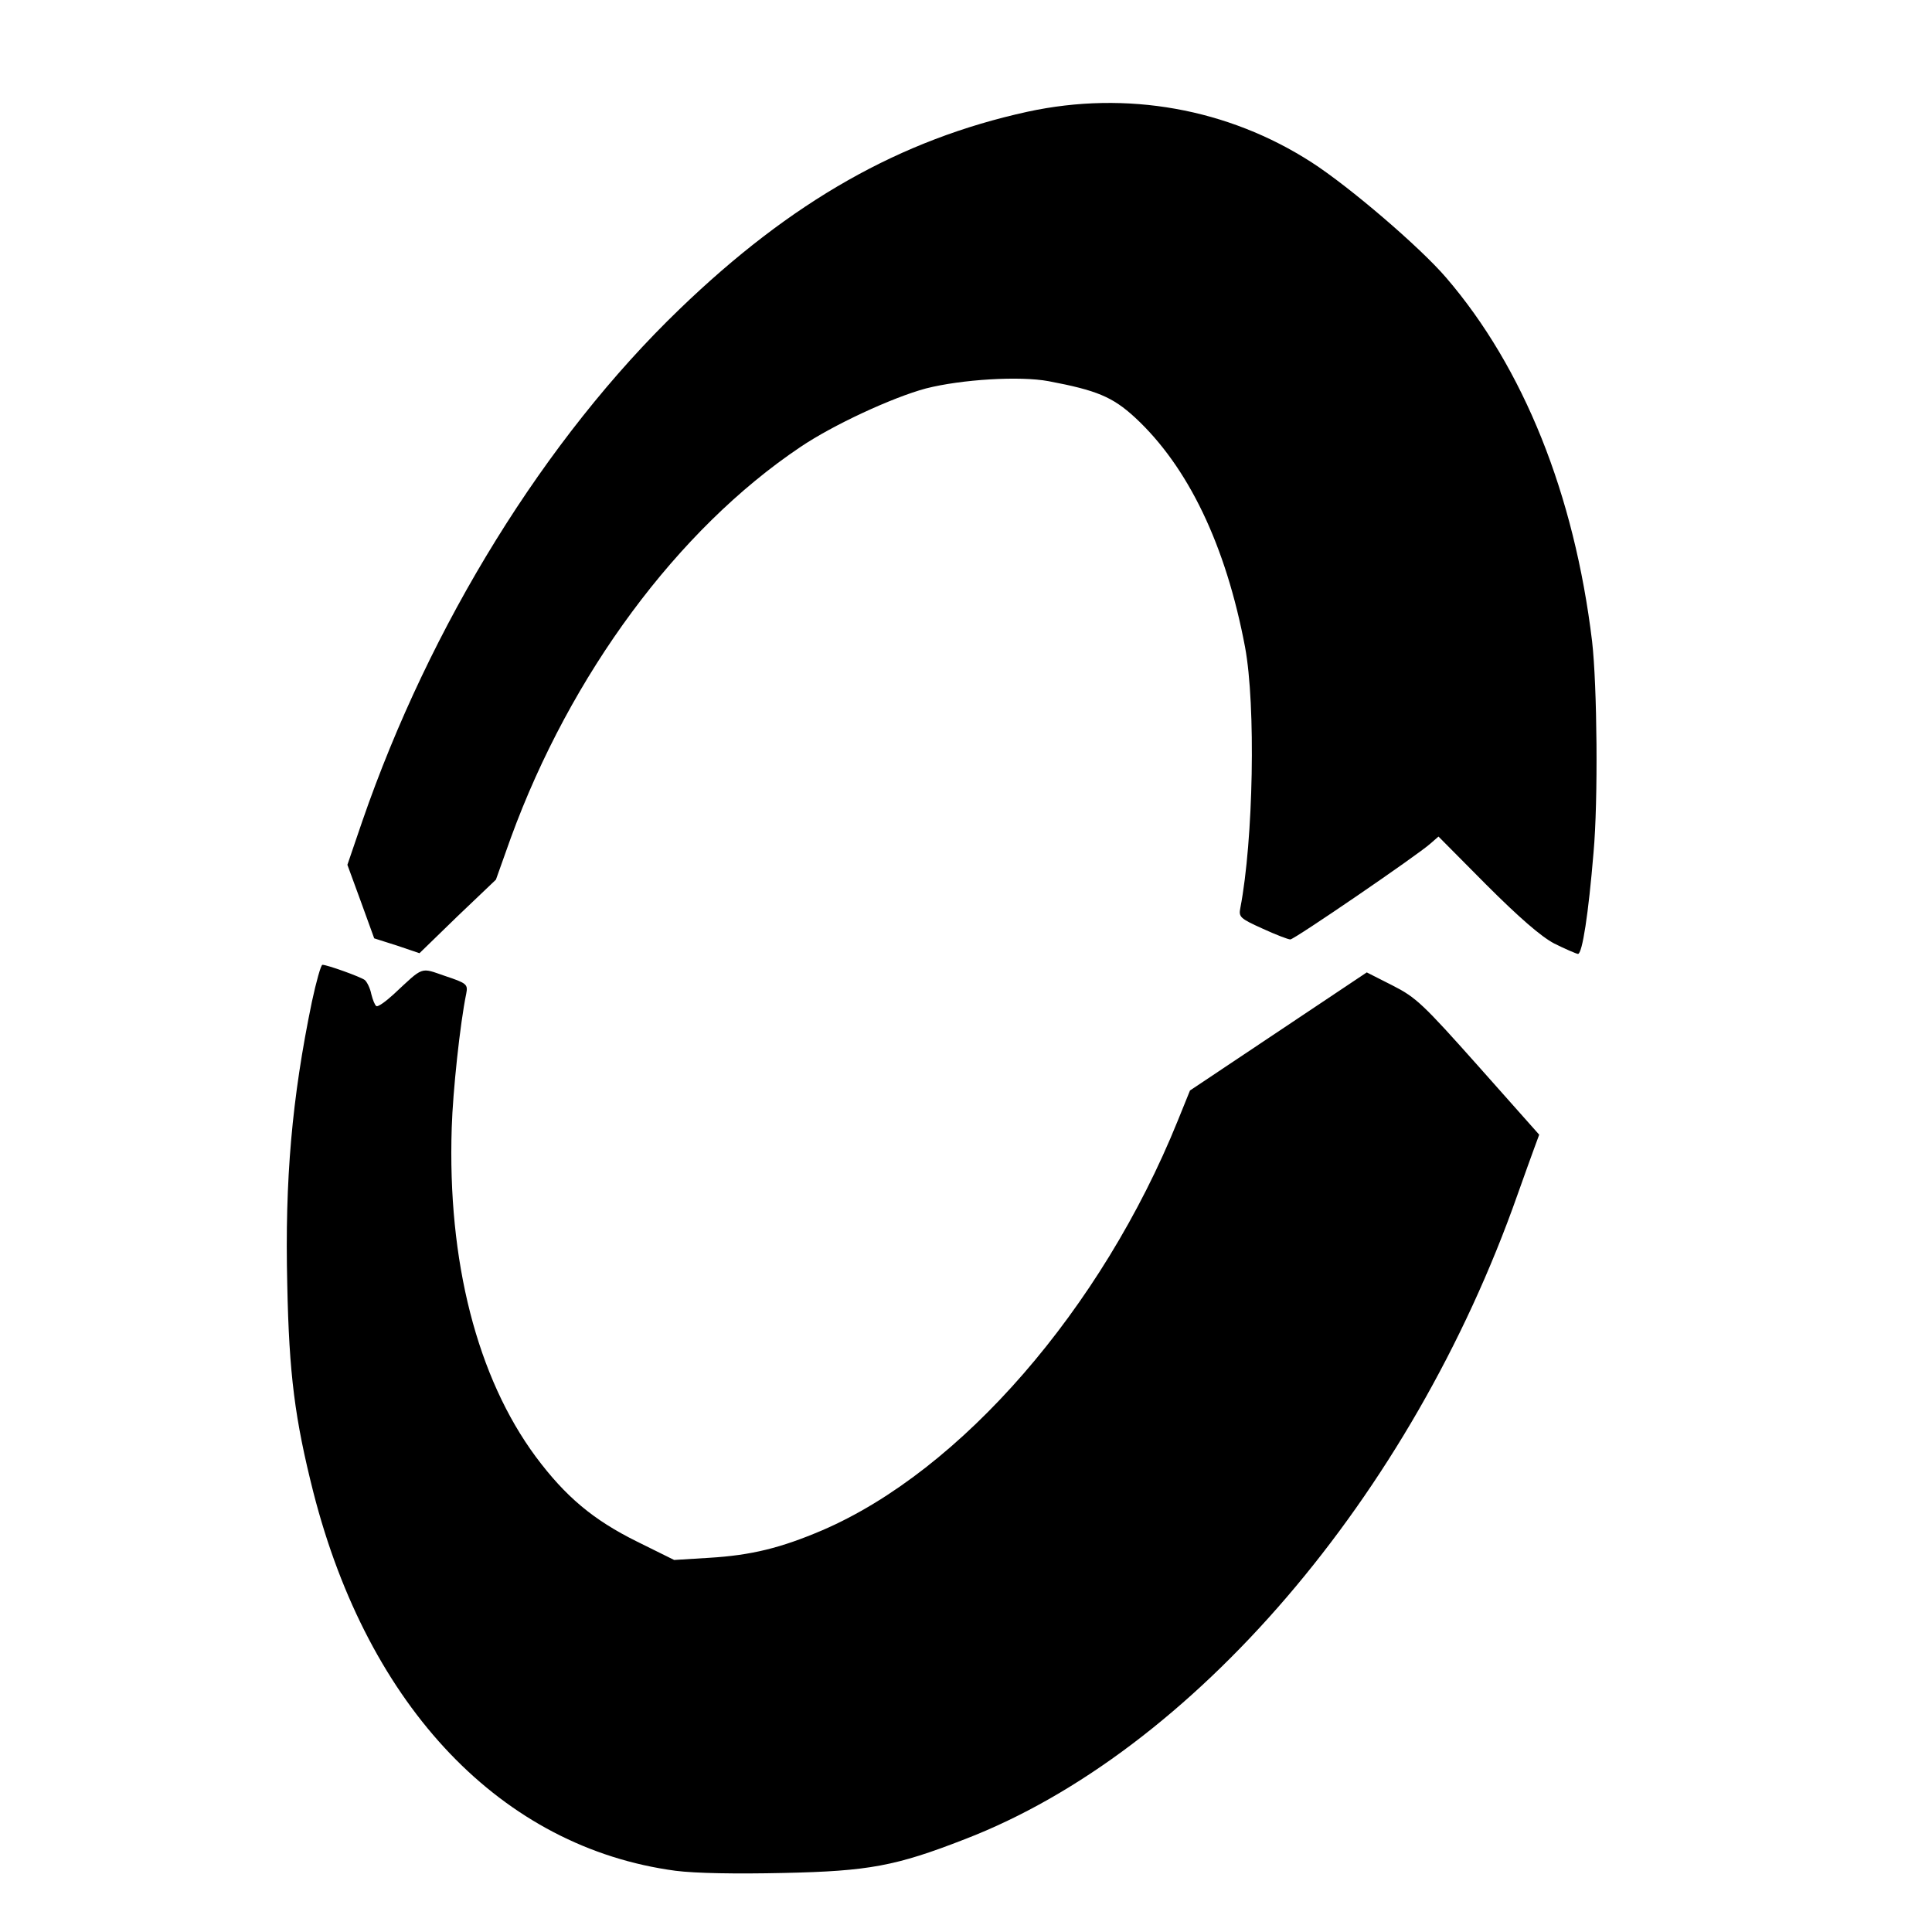 <?xml version="1.0" standalone="no"?>
<!DOCTYPE svg PUBLIC "-//W3C//DTD SVG 20010904//EN"
 "http://www.w3.org/TR/2001/REC-SVG-20010904/DTD/svg10.dtd">
<svg version="1.0" xmlns="http://www.w3.org/2000/svg"
 width="16pt" height="16pt" viewBox="0 0 16 16"
 preserveAspectRatio="xMidYMid meet">
<g transform="translate(0,16) scale(0.003,-0.003)"
fill="#000000" stroke="none">
<path d="M2837 5025 c-352 -77 -652 -247 -961 -545 -371 -357 -689 -872 -876
-1414 l-41 -120 37 -101 37 -102 63 -20 62 -21 105 102 106 101 41 115 c165
452 461 852 799 1079 90 61 254 137 347 162 98 25 259 35 339 20 132 -25 176
-43 238 -100 147 -136 251 -353 304 -634 30 -161 23 -533 -13 -720 -5 -25 -1
-29 61 -57 37 -17 71 -30 77 -30 11 0 350 232 386 264 l23 20 132 -133 c90
-90 151 -143 187 -162 30 -15 60 -28 66 -29 12 0 29 111 43 280 13 144 10 461
-4 583 -49 406 -189 755 -403 1004 -72 84 -267 251 -371 318 -231 149 -511
199 -784 140z"/>
<path d="M861 2568 c-55 -266 -75 -490 -68 -781 5 -248 21 -371 72 -573 152
-595 521 -981 1000 -1045 55 -7 166 -9 299 -6 234 5 309 19 499 93 629 242
1233 947 1526 1779 18 50 38 107 46 128 l14 38 -167 188 c-154 173 -173 191
-238 224 l-71 36 -244 -163 -244 -163 -34 -84 c-210 -519 -598 -965 -981
-1130 -115 -49 -196 -69 -312 -76 l-97 -6 -103 51 c-121 60 -197 124 -279 234
-162 219 -244 540 -232 908 3 100 23 288 40 370 5 26 2 29 -58 49 -70 24 -58
28 -143 -51 -22 -20 -43 -35 -47 -32 -4 2 -10 17 -14 33 -3 16 -12 34 -18 39
-12 9 -104 42 -117 42 -4 0 -17 -46 -29 -102z"/>
</g>
</svg>
